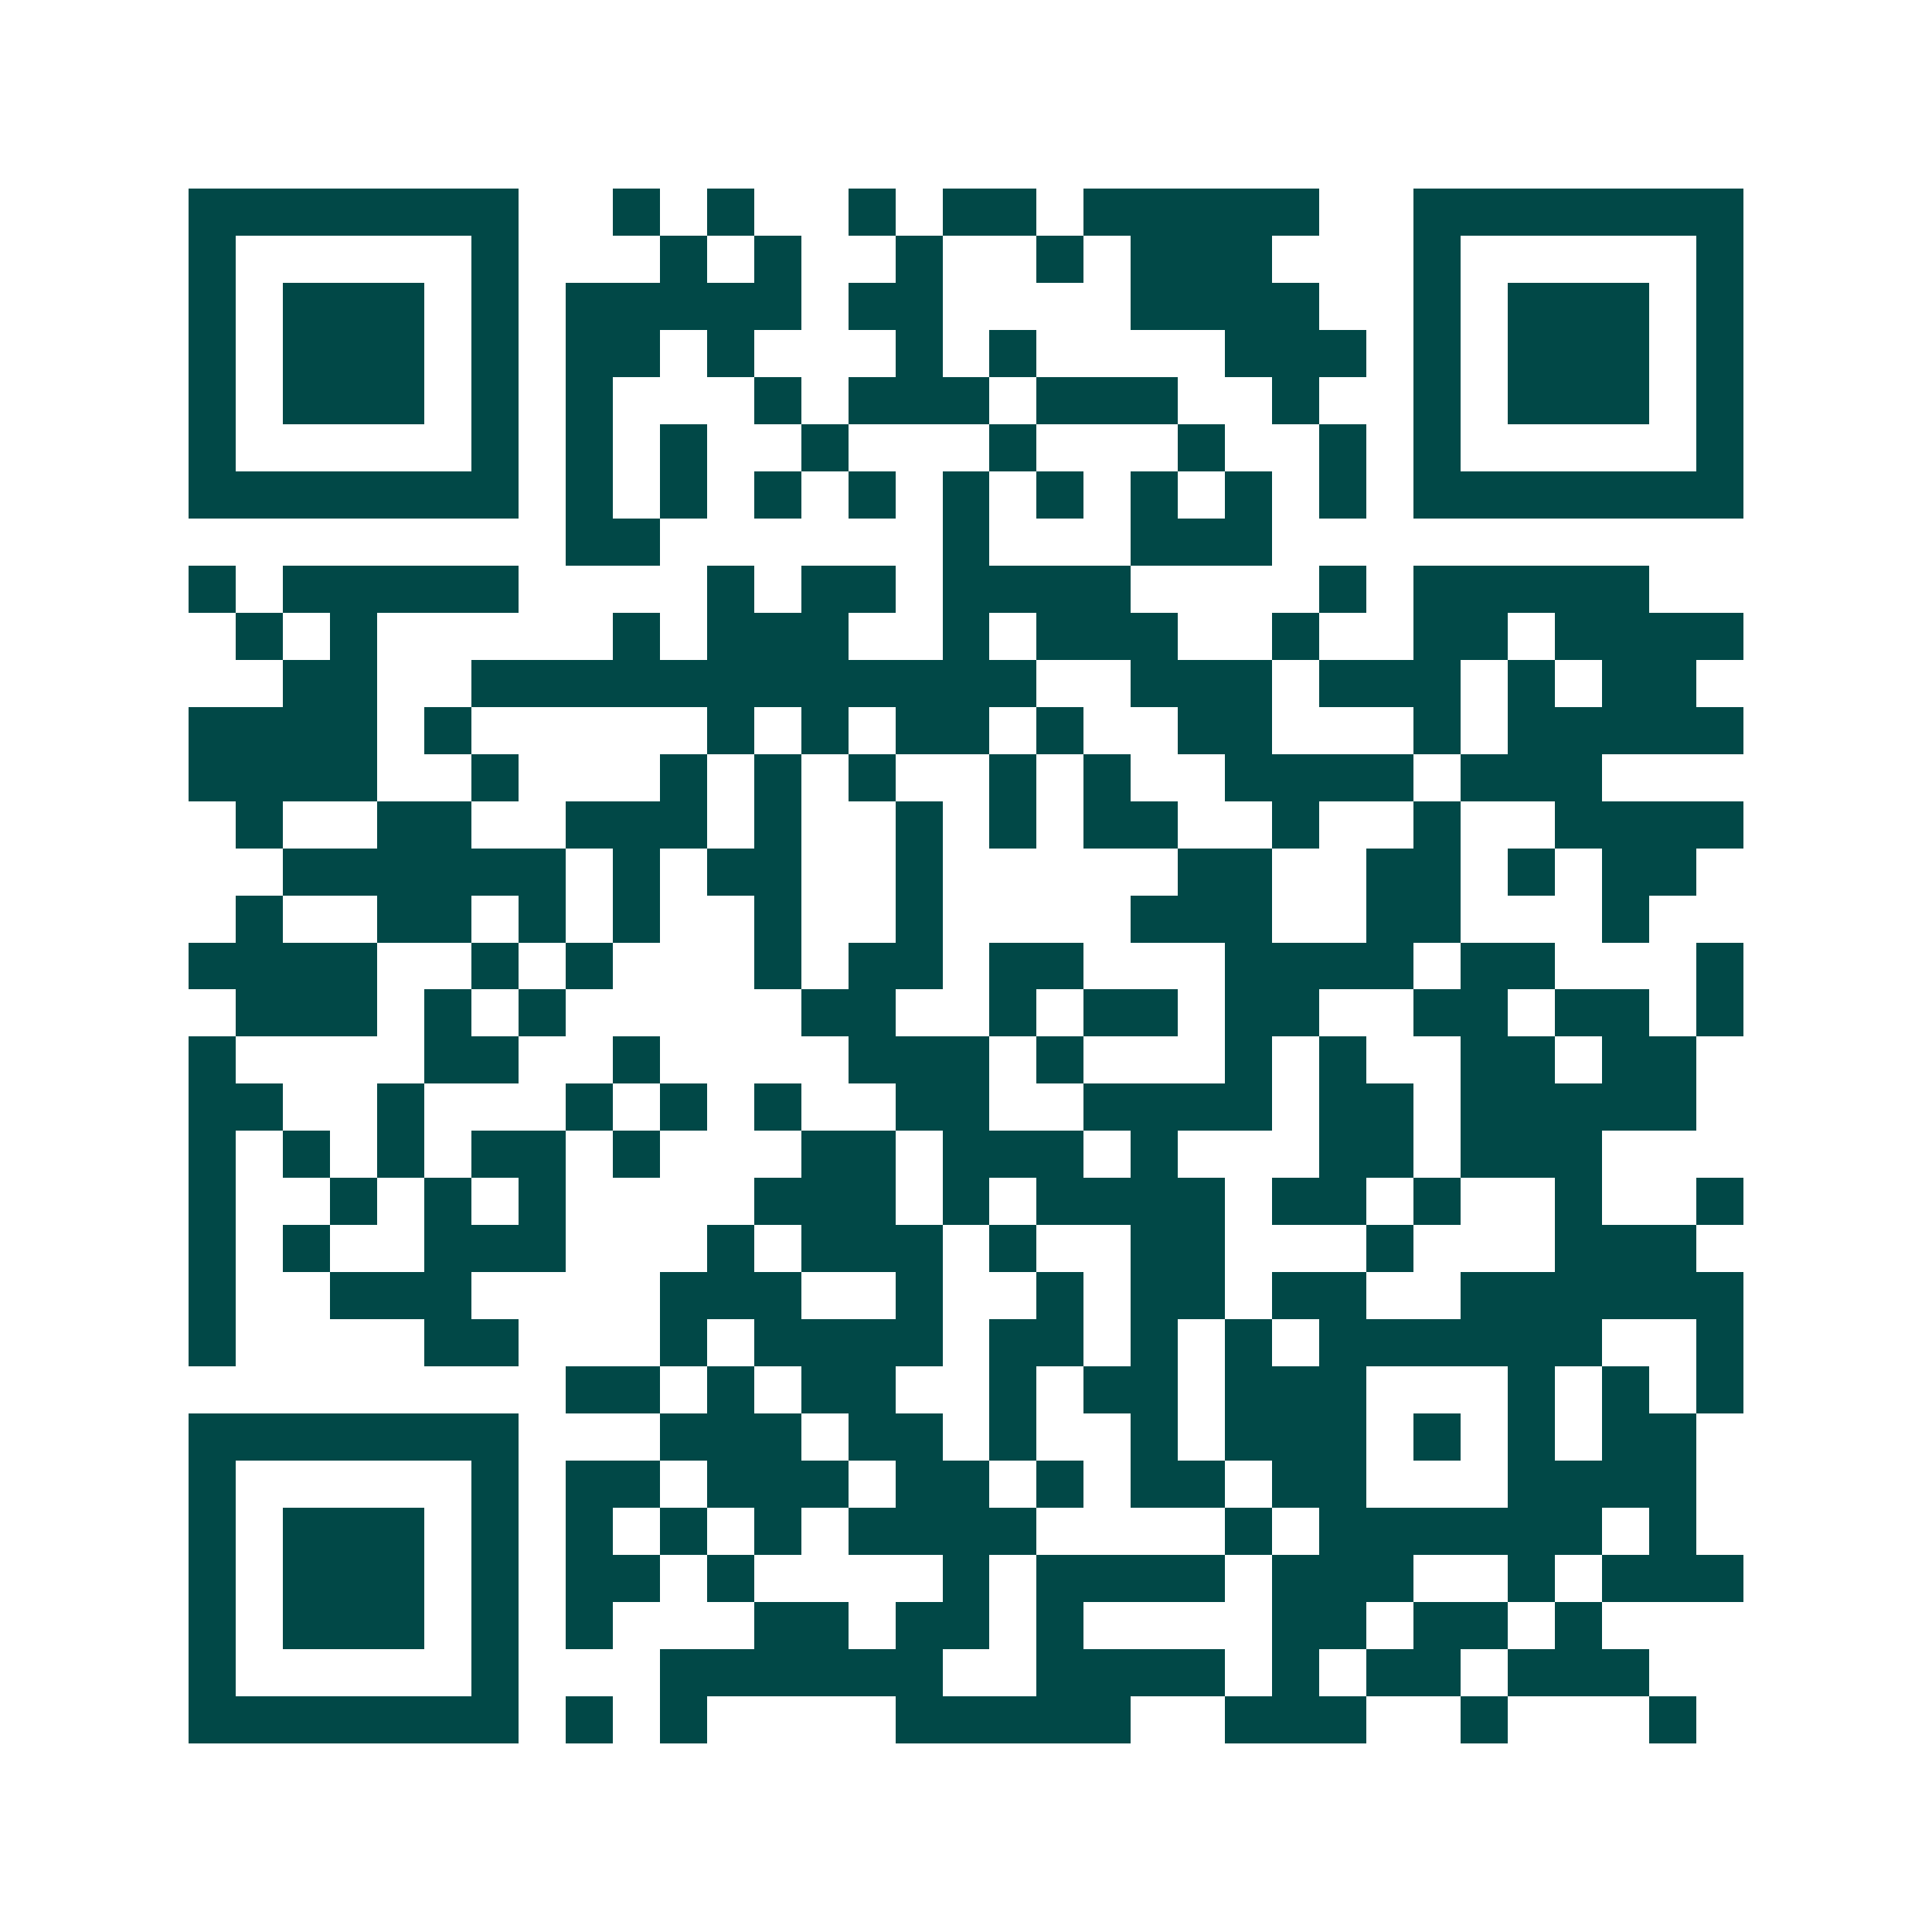 <svg xmlns="http://www.w3.org/2000/svg" width="200" height="200" viewBox="0 0 41 41" shape-rendering="crispEdges"><path fill="#ffffff" d="M0 0h41v41H0z"/><path stroke="#014847" d="M4 4.5h7m2 0h1m1 0h1m2 0h1m1 0h2m1 0h5m2 0h7M4 5.5h1m5 0h1m3 0h1m1 0h1m2 0h1m2 0h1m1 0h3m3 0h1m5 0h1M4 6.5h1m1 0h3m1 0h1m1 0h5m1 0h2m4 0h4m2 0h1m1 0h3m1 0h1M4 7.5h1m1 0h3m1 0h1m1 0h2m1 0h1m3 0h1m1 0h1m4 0h3m1 0h1m1 0h3m1 0h1M4 8.5h1m1 0h3m1 0h1m1 0h1m3 0h1m1 0h3m1 0h3m2 0h1m2 0h1m1 0h3m1 0h1M4 9.5h1m5 0h1m1 0h1m1 0h1m2 0h1m3 0h1m3 0h1m2 0h1m1 0h1m5 0h1M4 10.5h7m1 0h1m1 0h1m1 0h1m1 0h1m1 0h1m1 0h1m1 0h1m1 0h1m1 0h1m1 0h7M12 11.5h2m6 0h1m3 0h3M4 12.5h1m1 0h5m4 0h1m1 0h2m1 0h4m4 0h1m1 0h5M5 13.5h1m1 0h1m5 0h1m1 0h3m2 0h1m1 0h3m2 0h1m2 0h2m1 0h4M6 14.5h2m2 0h12m2 0h3m1 0h3m1 0h1m1 0h2M4 15.5h4m1 0h1m5 0h1m1 0h1m1 0h2m1 0h1m2 0h2m3 0h1m1 0h5M4 16.5h4m2 0h1m3 0h1m1 0h1m1 0h1m2 0h1m1 0h1m2 0h4m1 0h3M5 17.5h1m2 0h2m2 0h3m1 0h1m2 0h1m1 0h1m1 0h2m2 0h1m2 0h1m2 0h4M6 18.5h6m1 0h1m1 0h2m2 0h1m5 0h2m2 0h2m1 0h1m1 0h2M5 19.5h1m2 0h2m1 0h1m1 0h1m2 0h1m2 0h1m4 0h3m2 0h2m3 0h1M4 20.5h4m2 0h1m1 0h1m3 0h1m1 0h2m1 0h2m3 0h4m1 0h2m3 0h1M5 21.5h3m1 0h1m1 0h1m5 0h2m2 0h1m1 0h2m1 0h2m2 0h2m1 0h2m1 0h1M4 22.5h1m4 0h2m2 0h1m4 0h3m1 0h1m3 0h1m1 0h1m2 0h2m1 0h2M4 23.5h2m2 0h1m3 0h1m1 0h1m1 0h1m2 0h2m2 0h4m1 0h2m1 0h5M4 24.5h1m1 0h1m1 0h1m1 0h2m1 0h1m3 0h2m1 0h3m1 0h1m3 0h2m1 0h3M4 25.5h1m2 0h1m1 0h1m1 0h1m4 0h3m1 0h1m1 0h4m1 0h2m1 0h1m2 0h1m2 0h1M4 26.5h1m1 0h1m2 0h3m3 0h1m1 0h3m1 0h1m2 0h2m3 0h1m3 0h3M4 27.5h1m2 0h3m4 0h3m2 0h1m2 0h1m1 0h2m1 0h2m2 0h6M4 28.5h1m4 0h2m3 0h1m1 0h4m1 0h2m1 0h1m1 0h1m1 0h6m2 0h1M12 29.5h2m1 0h1m1 0h2m2 0h1m1 0h2m1 0h3m3 0h1m1 0h1m1 0h1M4 30.5h7m3 0h3m1 0h2m1 0h1m2 0h1m1 0h3m1 0h1m1 0h1m1 0h2M4 31.5h1m5 0h1m1 0h2m1 0h3m1 0h2m1 0h1m1 0h2m1 0h2m3 0h4M4 32.5h1m1 0h3m1 0h1m1 0h1m1 0h1m1 0h1m1 0h4m4 0h1m1 0h6m1 0h1M4 33.5h1m1 0h3m1 0h1m1 0h2m1 0h1m4 0h1m1 0h4m1 0h3m2 0h1m1 0h3M4 34.5h1m1 0h3m1 0h1m1 0h1m3 0h2m1 0h2m1 0h1m4 0h2m1 0h2m1 0h1M4 35.5h1m5 0h1m3 0h6m2 0h4m1 0h1m1 0h2m1 0h3M4 36.5h7m1 0h1m1 0h1m4 0h5m2 0h3m2 0h1m3 0h1"/></svg>
